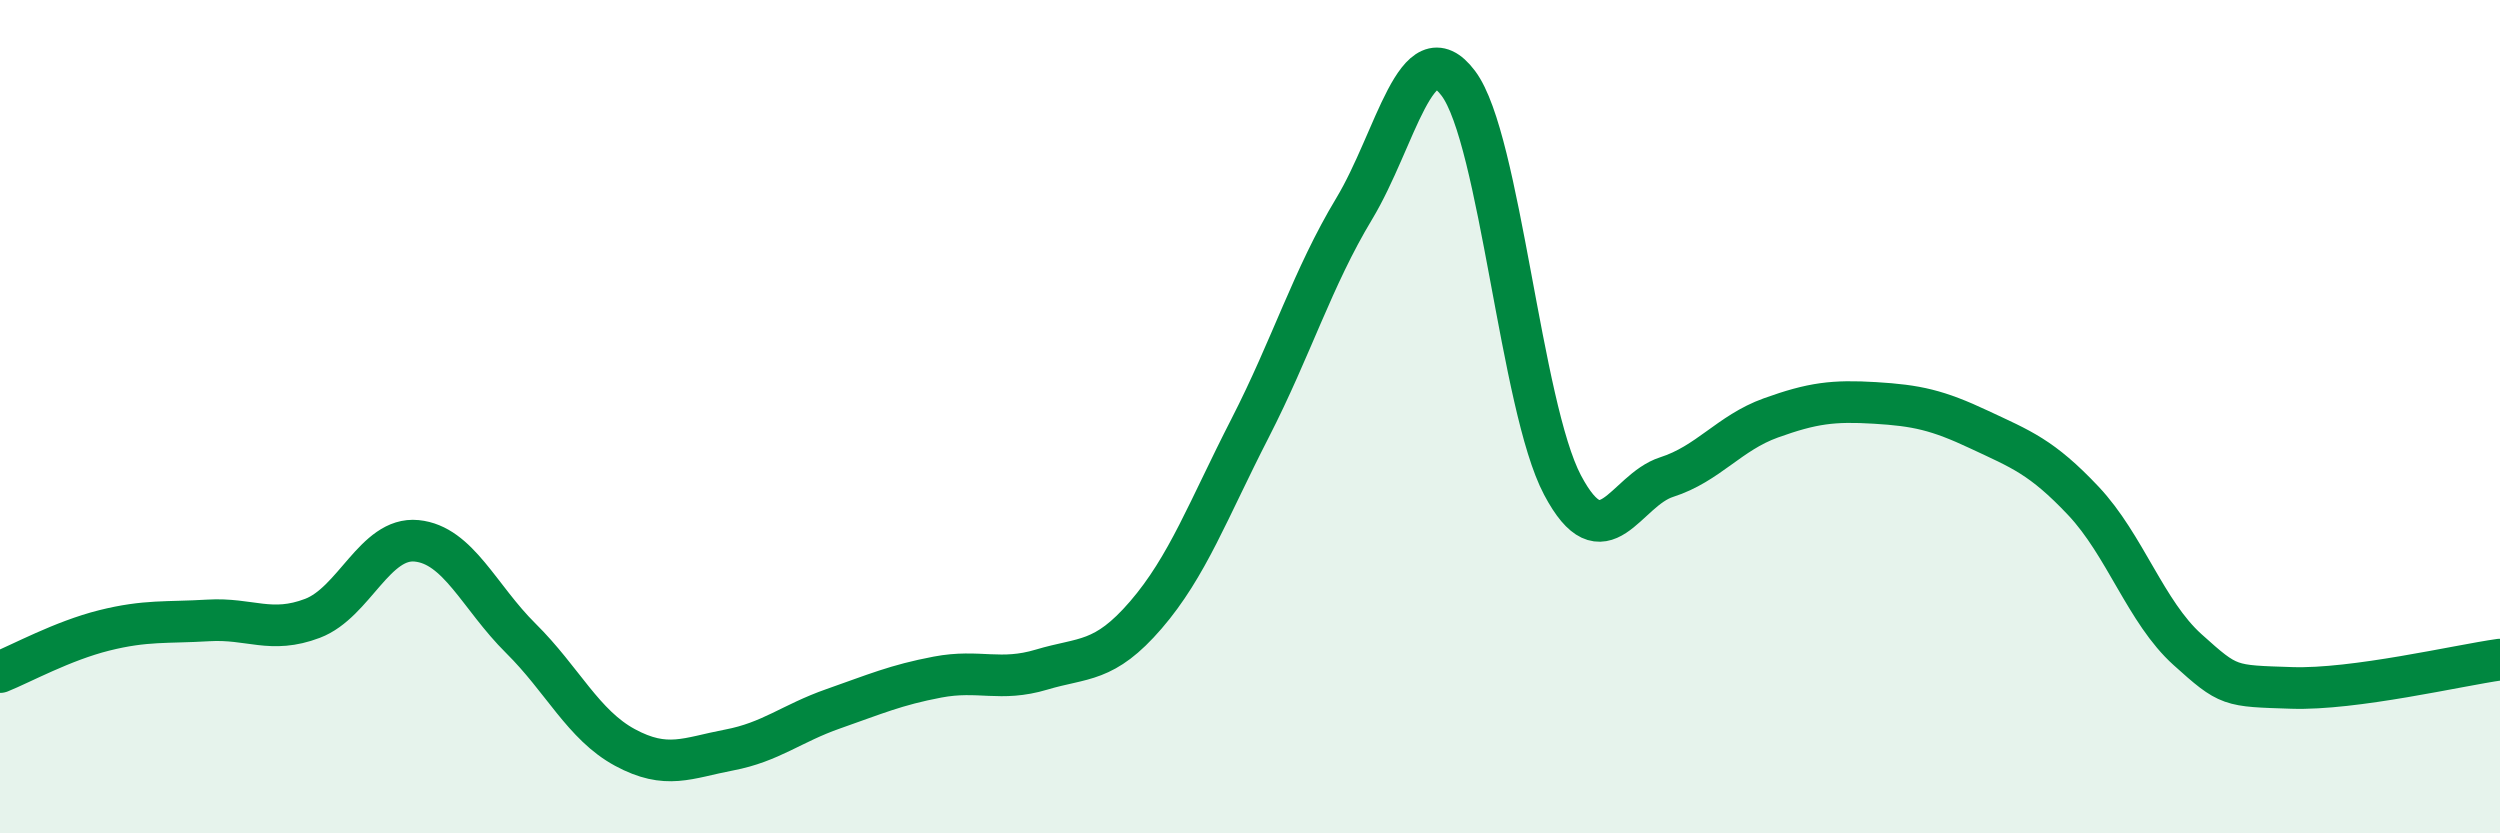 
    <svg width="60" height="20" viewBox="0 0 60 20" xmlns="http://www.w3.org/2000/svg">
      <path
        d="M 0,16.13 C 0.5,15.93 1.5,15.38 2.5,15.13 C 3.5,14.88 4,14.95 5,14.89 C 6,14.83 6.5,15.22 7.5,14.84 C 8.5,14.46 9,12.88 10,12.98 C 11,13.08 11.5,14.33 12.5,15.32 C 13.5,16.31 14,17.4 15,17.94 C 16,18.48 16.5,18.19 17.5,18 C 18.5,17.81 19,17.36 20,17.01 C 21,16.66 21.5,16.44 22.5,16.25 C 23.5,16.06 24,16.37 25,16.07 C 26,15.77 26.5,15.92 27.5,14.76 C 28.5,13.6 29,12.23 30,10.28 C 31,8.33 31.5,6.67 32.5,5.01 C 33.5,3.35 34,0.67 35,2 C 36,3.33 36.5,9.75 37.5,11.64 C 38.5,13.53 39,11.77 40,11.45 C 41,11.13 41.5,10.39 42.5,10.03 C 43.5,9.67 44,9.61 45,9.67 C 46,9.73 46.5,9.84 47.5,10.31 C 48.5,10.78 49,10.96 50,12.02 C 51,13.08 51.5,14.69 52.5,15.59 C 53.5,16.49 53.5,16.46 55,16.51 C 56.5,16.56 59,15.97 60,15.83L60 20L0 20Z"
        fill="#008740"
        opacity="0.1"
        stroke-linecap="round"
        stroke-linejoin="round"
      />
      <path
        d="M 0,16.13 C 0.5,15.93 1.5,15.38 2.5,15.13 C 3.5,14.88 4,14.95 5,14.89 C 6,14.83 6.5,15.22 7.5,14.84 C 8.5,14.46 9,12.88 10,12.98 C 11,13.08 11.5,14.33 12.5,15.32 C 13.5,16.31 14,17.4 15,17.94 C 16,18.48 16.5,18.19 17.5,18 C 18.5,17.81 19,17.36 20,17.01 C 21,16.66 21.5,16.44 22.5,16.25 C 23.5,16.06 24,16.37 25,16.07 C 26,15.77 26.5,15.92 27.5,14.76 C 28.5,13.6 29,12.23 30,10.28 C 31,8.33 31.5,6.67 32.5,5.01 C 33.5,3.35 34,0.67 35,2 C 36,3.33 36.5,9.75 37.5,11.64 C 38.5,13.53 39,11.77 40,11.45 C 41,11.13 41.5,10.39 42.5,10.03 C 43.5,9.67 44,9.61 45,9.67 C 46,9.73 46.5,9.84 47.5,10.31 C 48.5,10.78 49,10.96 50,12.02 C 51,13.08 51.5,14.69 52.5,15.59 C 53.5,16.49 53.5,16.46 55,16.51 C 56.5,16.56 59,15.97 60,15.83"
        stroke="#008740"
        stroke-width="1"
        fill="none"
        stroke-linecap="round"
        stroke-linejoin="round"
      />
    </svg>
  